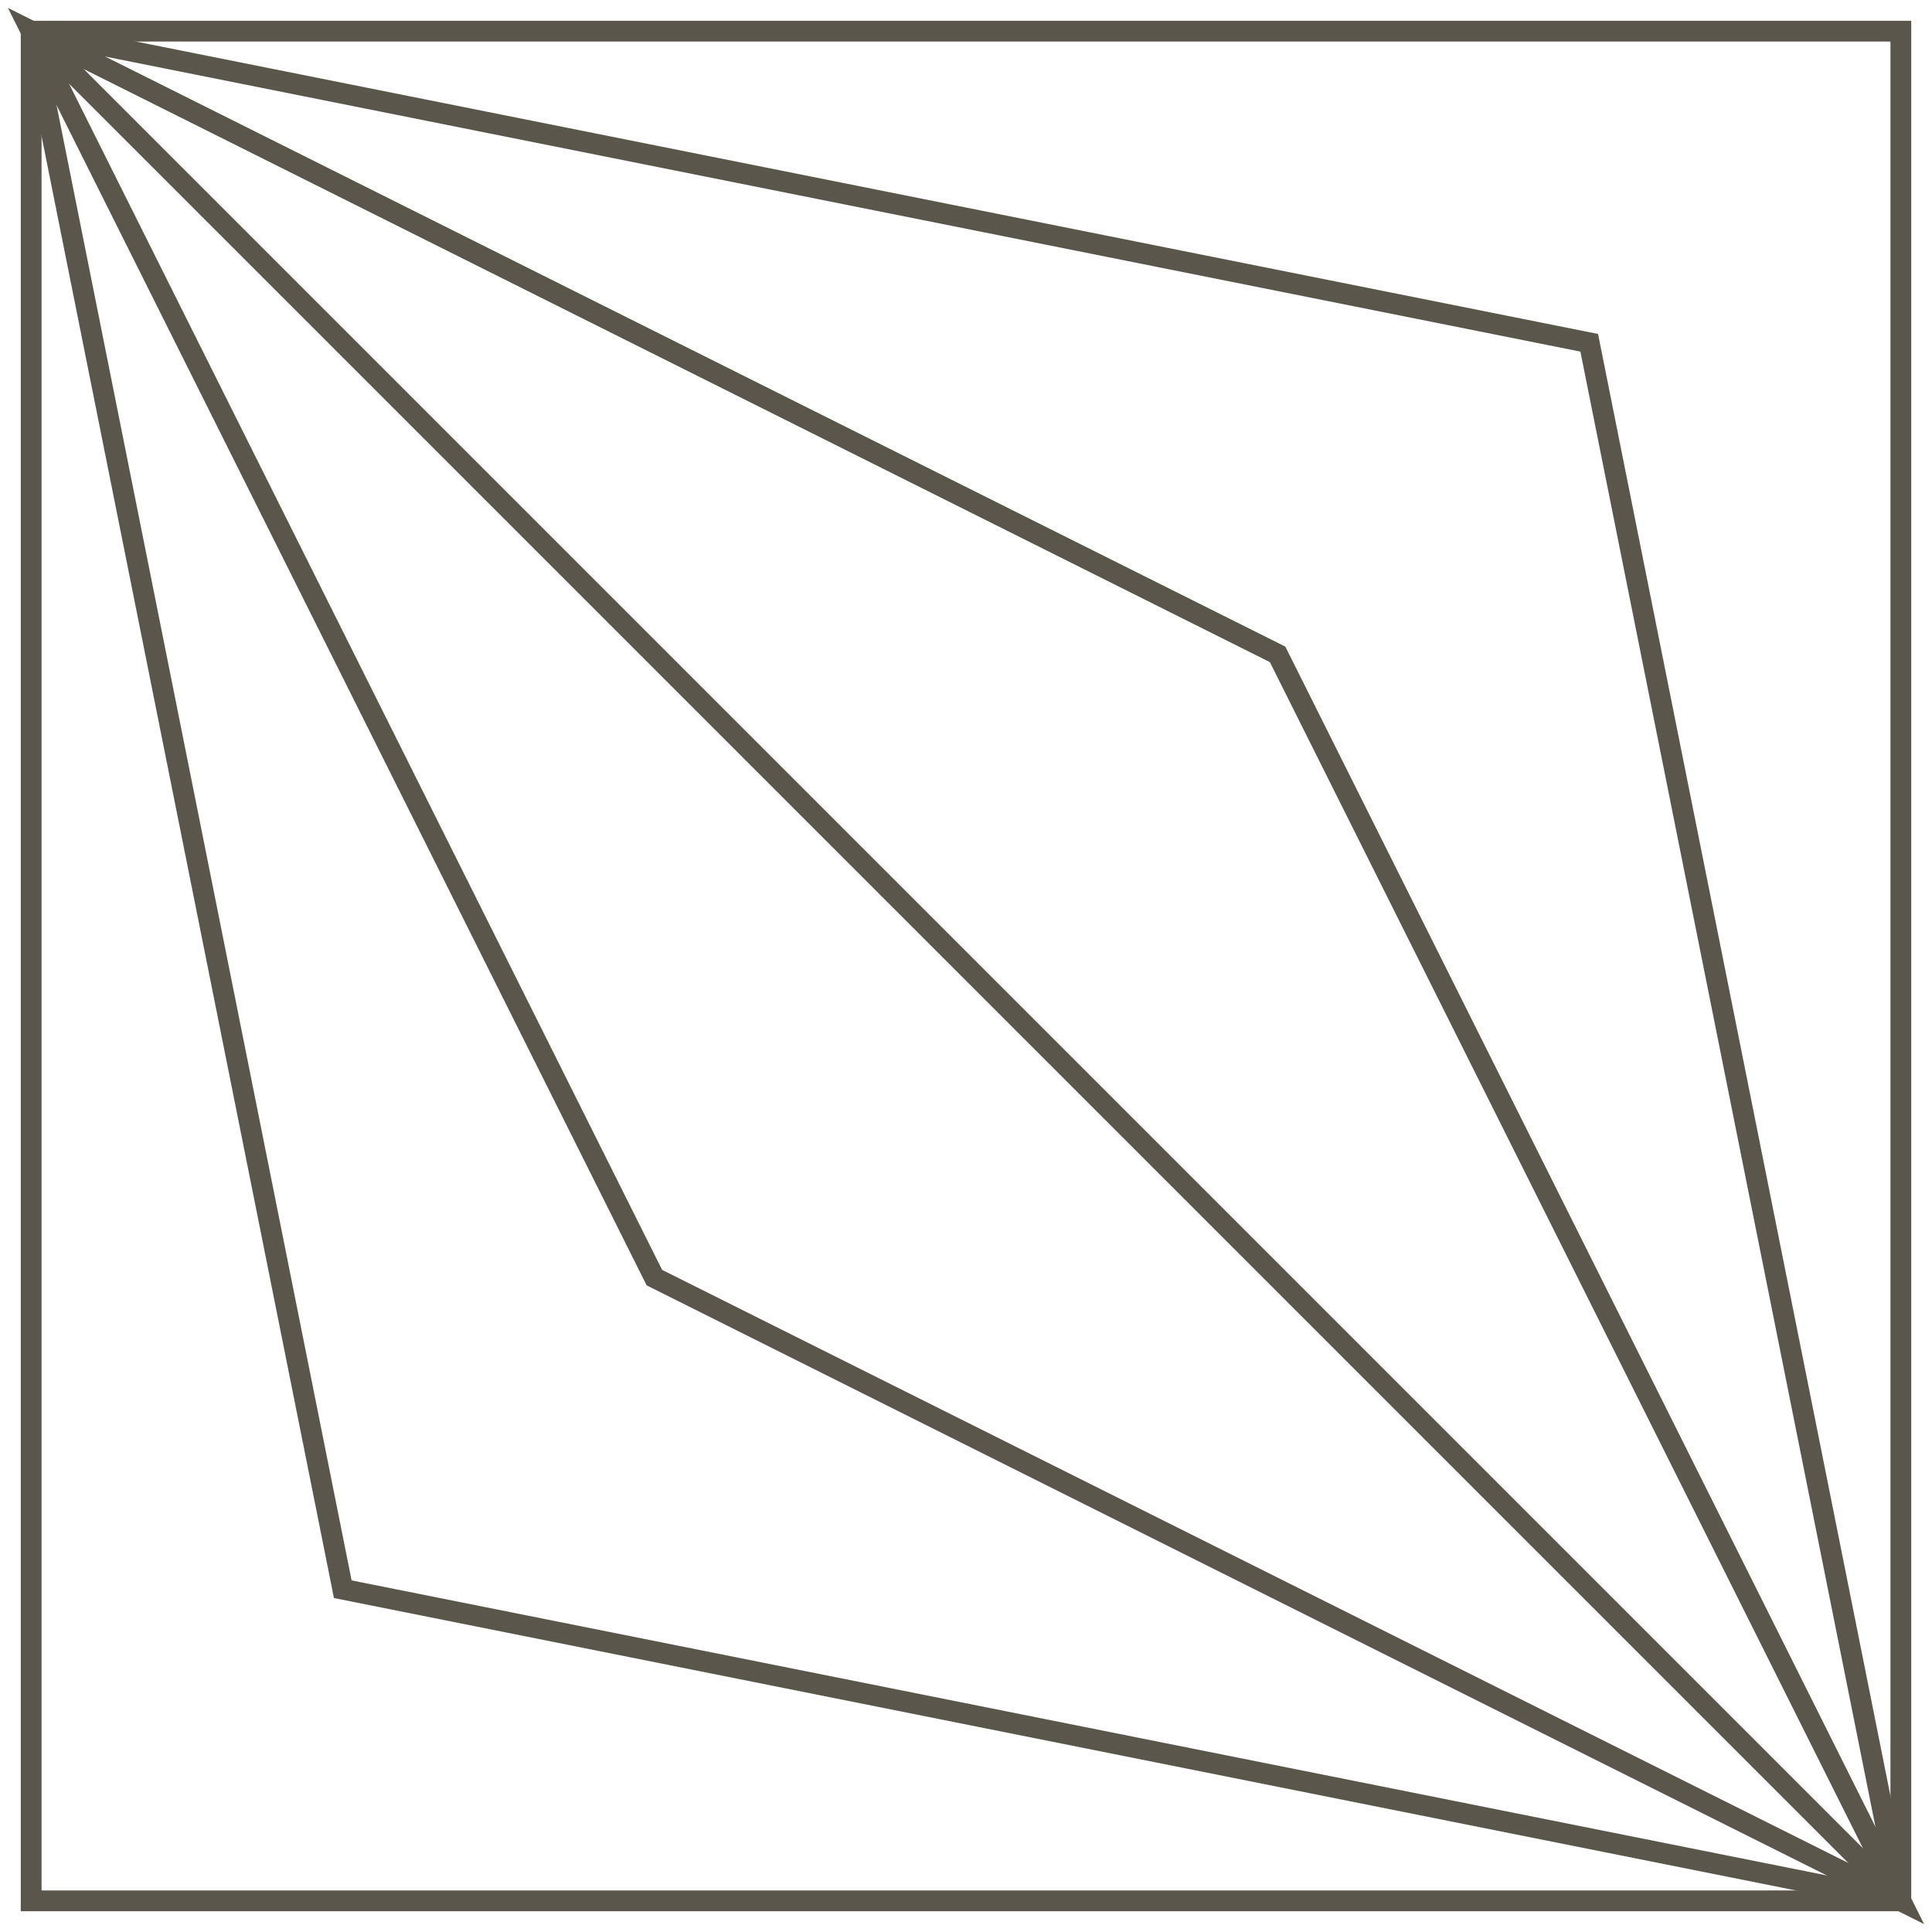 <?xml version="1.0" encoding="UTF-8"?> <svg xmlns="http://www.w3.org/2000/svg" width="186" height="186" viewBox="0 0 186 186" fill="none"> <path d="M183 3H3V183H183V3Z" stroke="#5B564C" stroke-width="2" stroke-miterlimit="10"></path> <path d="M183 183L33 153L3 3L153 33L183 183Z" stroke="#5B564C" stroke-width="2" stroke-miterlimit="10"></path> <path d="M183 183L63 123L3 3L123 63L183 183Z" stroke="#5B564C" stroke-width="2" stroke-miterlimit="10"></path> <path d="M3 3L183 183" stroke="#5B564C" stroke-width="2" stroke-miterlimit="10"></path> </svg> 